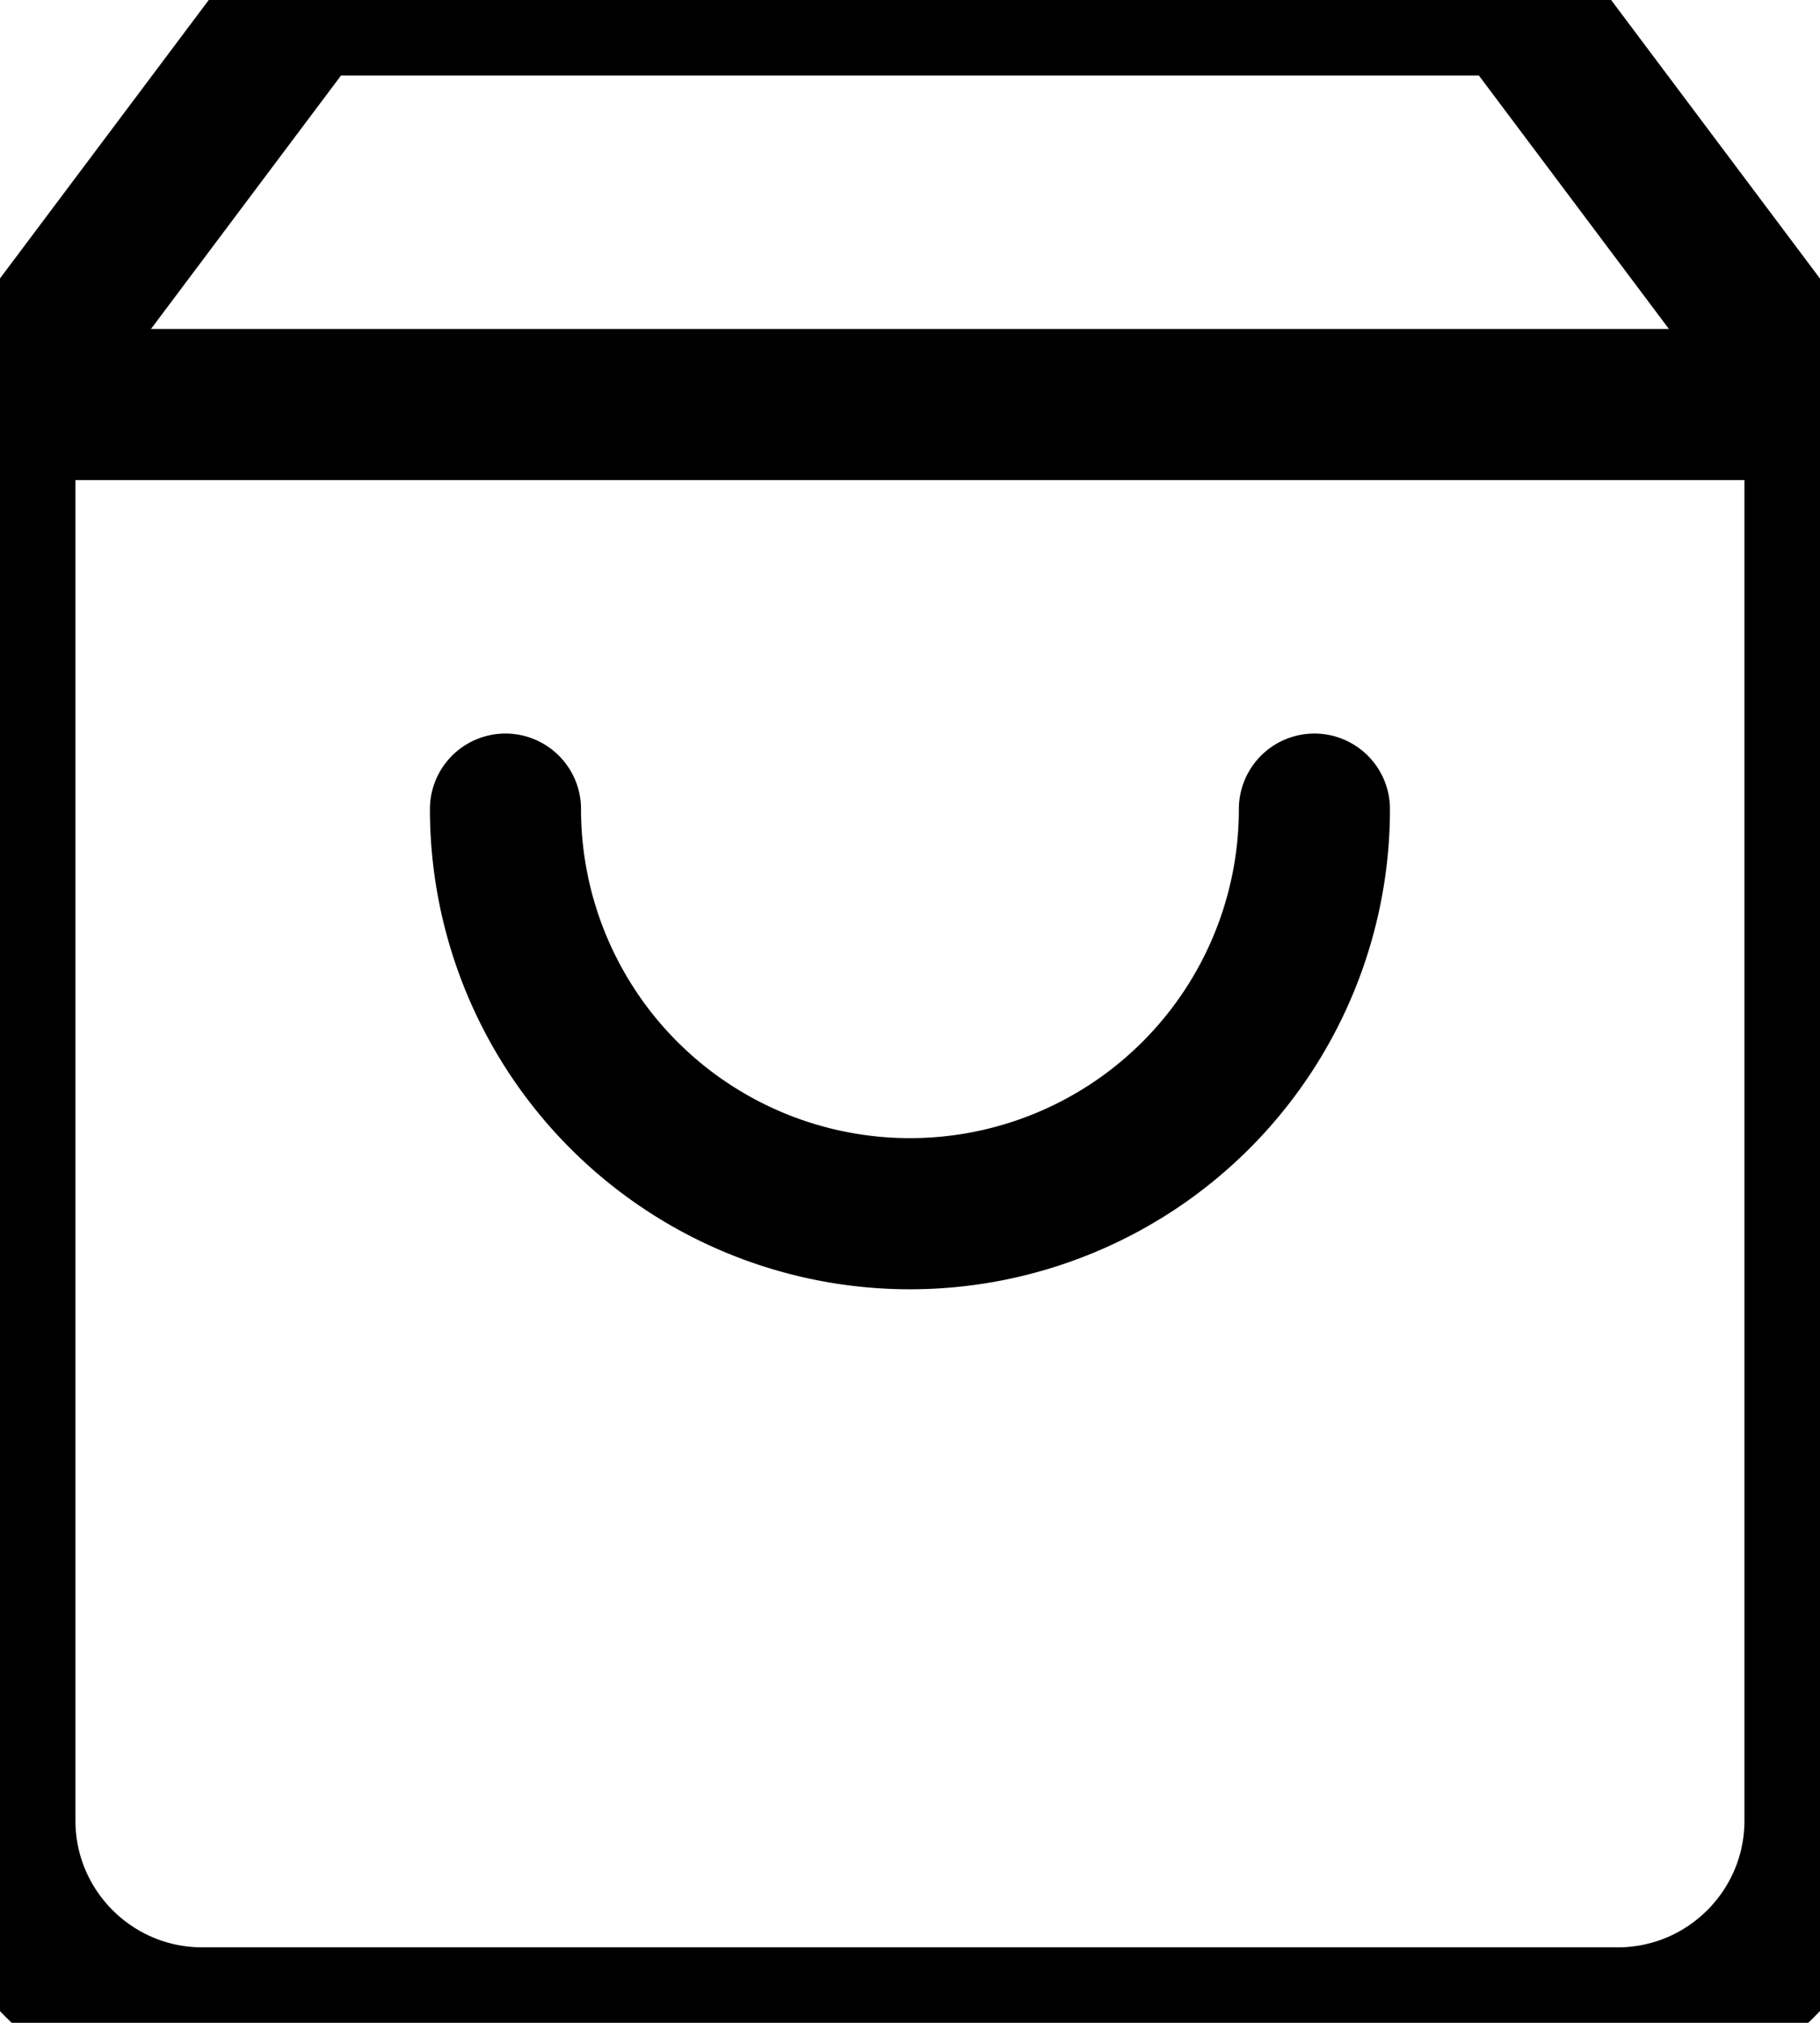 <svg xmlns="http://www.w3.org/2000/svg" width="62.634" height="69.593" viewBox="1262.171 68.301 15.659 17.398"><g data-name="Icon feather-shopping-bag"><path d="m1264.78 68.3-2.61 3.48v12.18c0 .96.78 1.74 1.74 1.74h12.18c.96 0 1.74-.78 1.74-1.74V71.78l-2.61-3.48h-10.44Z" stroke-linejoin="round" stroke-linecap="round" stroke-width="1.3" stroke="#000" fill="transparent" data-name="Path 3"/><path d="M1262.17 71.78h15.66" stroke-linejoin="round" stroke-linecap="round" stroke-width="1.3" stroke="#000" fill="transparent" data-name="Path 4"/><path d="M1273.48 75.26a3.48 3.48 0 0 1-6.96 0" stroke-linejoin="round" stroke-linecap="round" stroke-width="1.3" stroke="#000" fill="transparent" data-name="Path 5"/></g></svg>